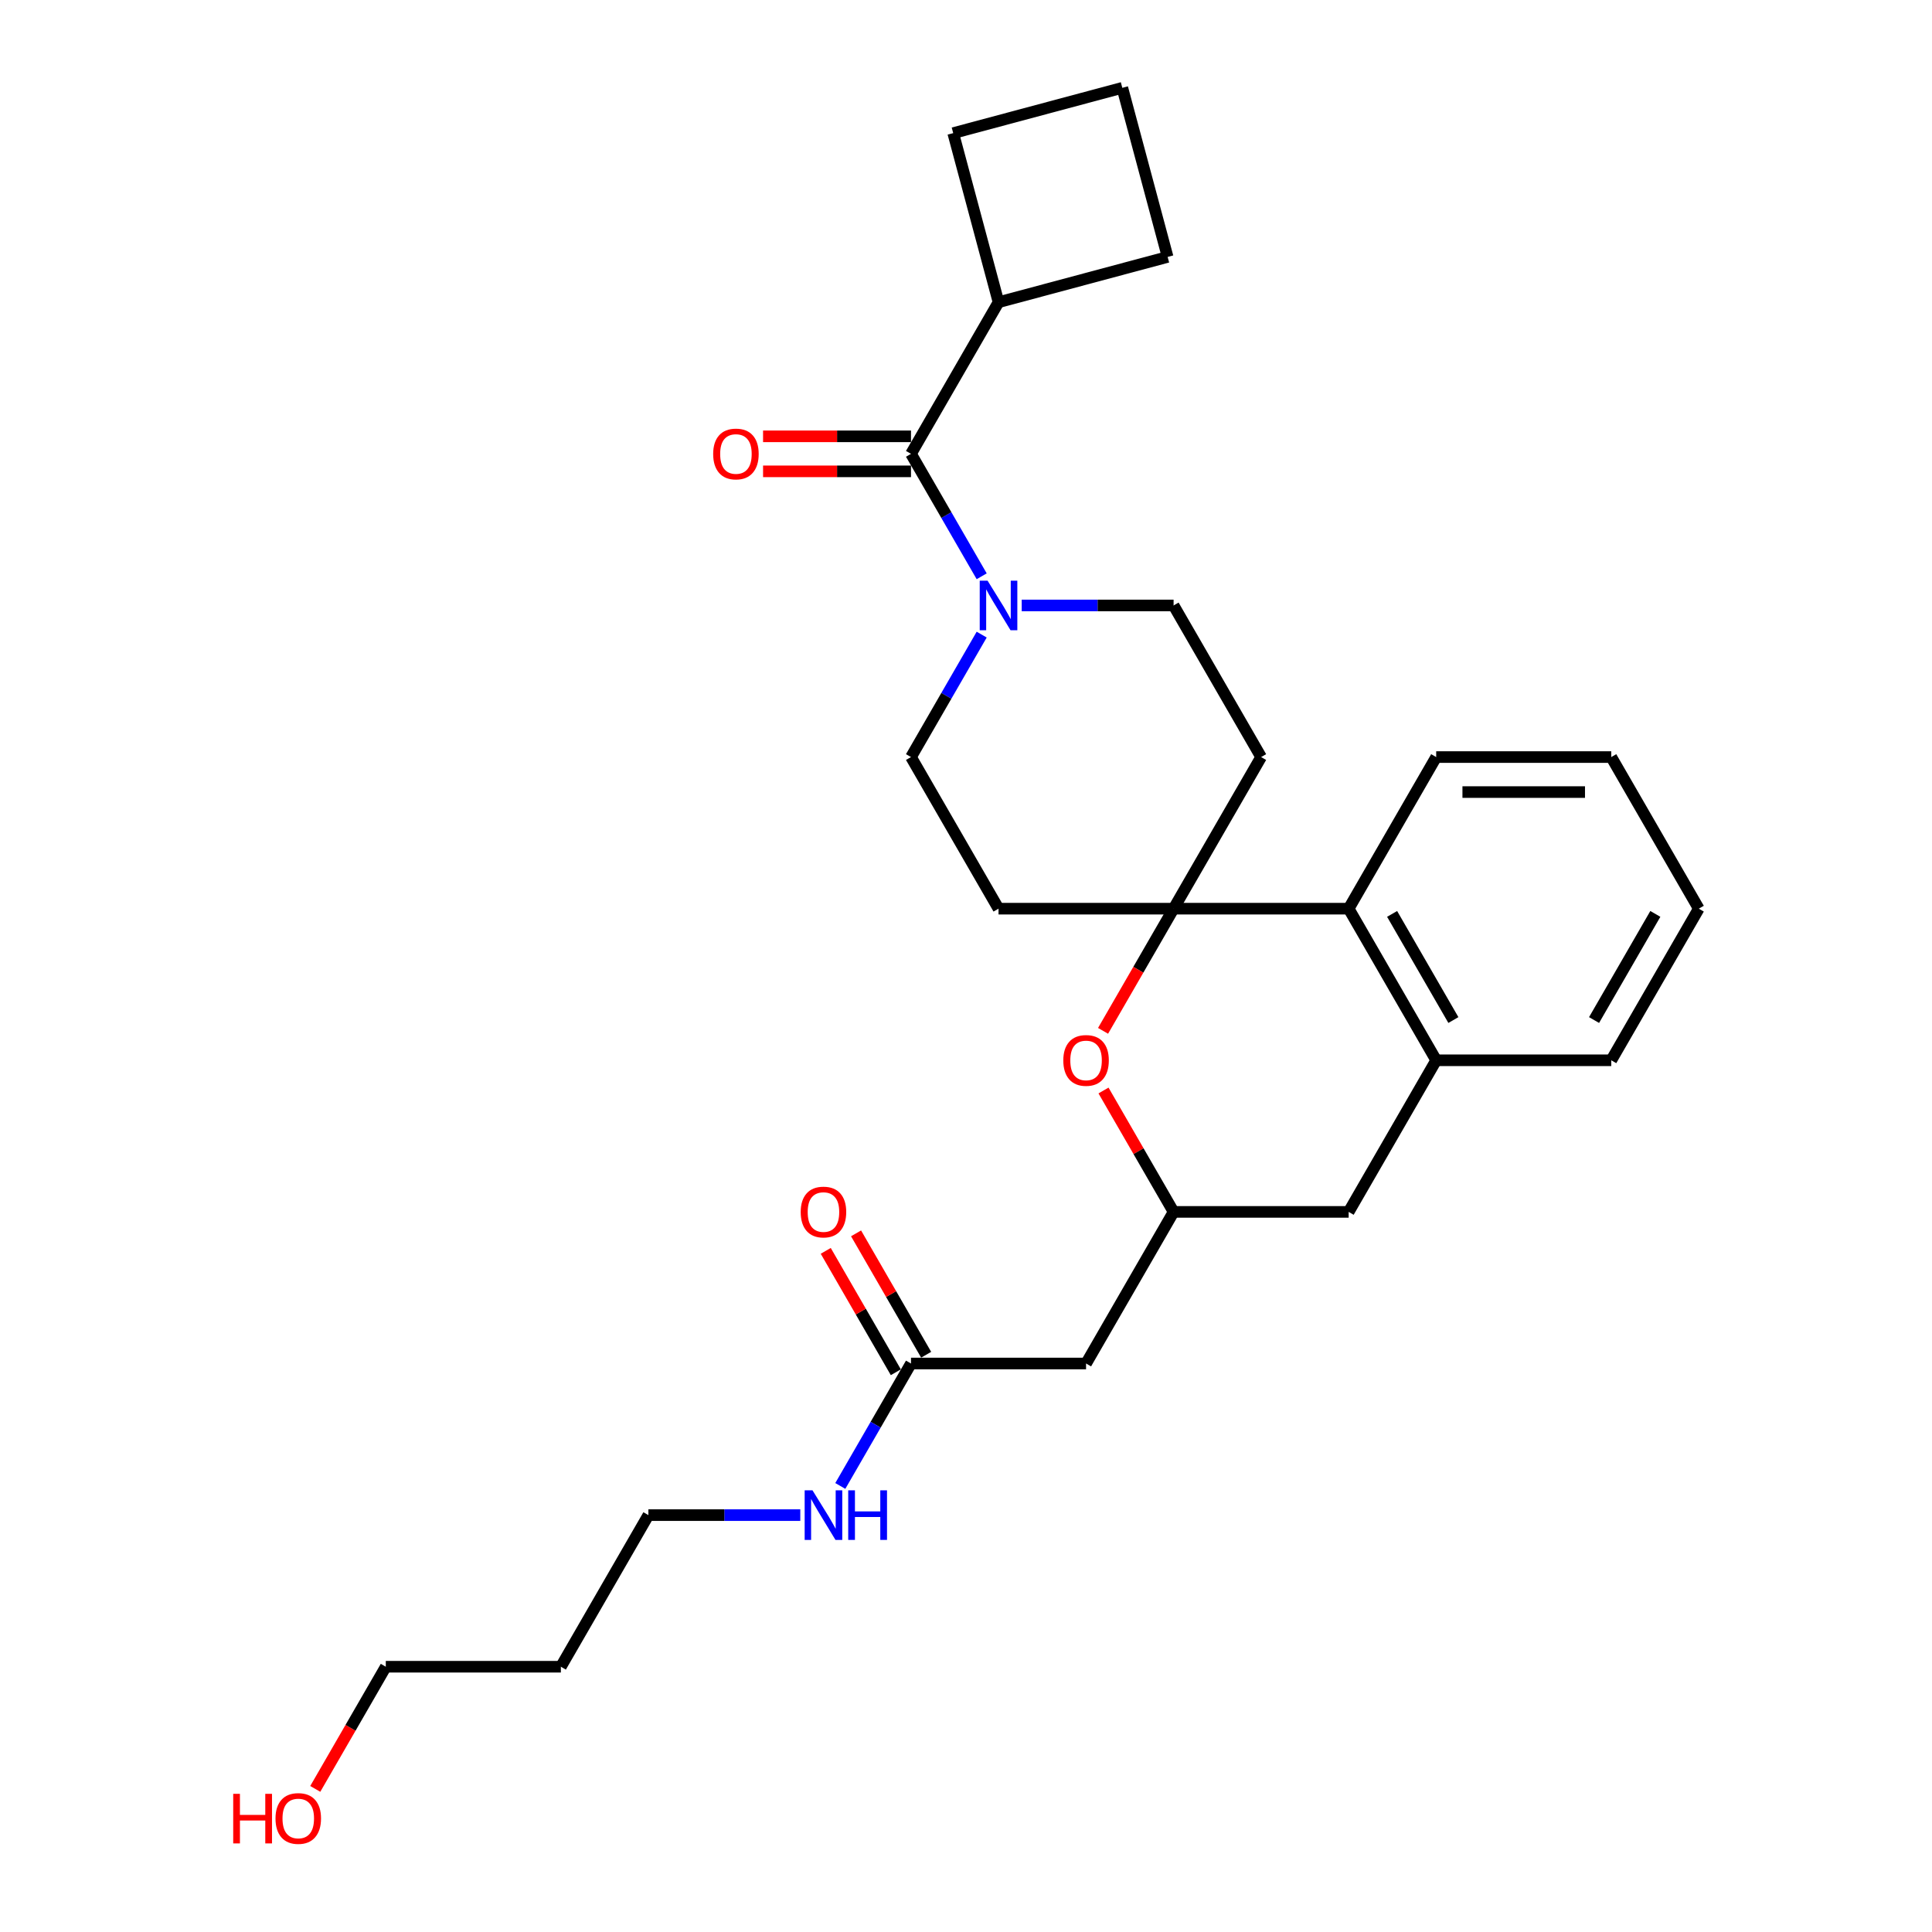 <?xml version='1.0' encoding='iso-8859-1'?>
<svg version='1.1' baseProfile='full'
              xmlns='http://www.w3.org/2000/svg'
                      xmlns:rdkit='http://www.rdkit.org/xml'
                      xmlns:xlink='http://www.w3.org/1999/xlink'
                  xml:space='preserve'
width='1000px' height='1000px' viewBox='0 0 1000 1000'>
<!-- END OF HEADER -->
<rect style='opacity:1.0;fill:#FFFFFF;stroke:none' width='1000' height='1000' x='0' y='0'> </rect>
<path class='bond-2' d='M 607.45,470.328 L 589.196,501.945' style='fill:none;fill-rule:evenodd;stroke:#000000;stroke-width:6px;stroke-linecap:butt;stroke-linejoin:miter;stroke-opacity:1' />
<path class='bond-2' d='M 589.196,501.945 L 570.942,533.561' style='fill:none;fill-rule:evenodd;stroke:#FF0000;stroke-width:6px;stroke-linecap:butt;stroke-linejoin:miter;stroke-opacity:1' />
<path class='bond-3' d='M 607.45,470.328 L 698.063,470.328' style='fill:none;fill-rule:evenodd;stroke:#000000;stroke-width:6px;stroke-linecap:butt;stroke-linejoin:miter;stroke-opacity:1' />
<path class='bond-7' d='M 607.45,470.328 L 652.757,391.855' style='fill:none;fill-rule:evenodd;stroke:#000000;stroke-width:6px;stroke-linecap:butt;stroke-linejoin:miter;stroke-opacity:1' />
<path class='bond-8' d='M 607.45,470.328 L 516.836,470.328' style='fill:none;fill-rule:evenodd;stroke:#000000;stroke-width:6px;stroke-linecap:butt;stroke-linejoin:miter;stroke-opacity:1' />
<path class='bond-0' d='M 508.12,328.477 L 489.825,360.166' style='fill:none;fill-rule:evenodd;stroke:#0000FF;stroke-width:6px;stroke-linecap:butt;stroke-linejoin:miter;stroke-opacity:1' />
<path class='bond-0' d='M 489.825,360.166 L 471.529,391.855' style='fill:none;fill-rule:evenodd;stroke:#000000;stroke-width:6px;stroke-linecap:butt;stroke-linejoin:miter;stroke-opacity:1' />
<path class='bond-1' d='M 508.12,298.285 L 489.825,266.596' style='fill:none;fill-rule:evenodd;stroke:#0000FF;stroke-width:6px;stroke-linecap:butt;stroke-linejoin:miter;stroke-opacity:1' />
<path class='bond-1' d='M 489.825,266.596 L 471.529,234.907' style='fill:none;fill-rule:evenodd;stroke:#000000;stroke-width:6px;stroke-linecap:butt;stroke-linejoin:miter;stroke-opacity:1' />
<path class='bond-28' d='M 528.833,313.381 L 568.142,313.381' style='fill:none;fill-rule:evenodd;stroke:#0000FF;stroke-width:6px;stroke-linecap:butt;stroke-linejoin:miter;stroke-opacity:1' />
<path class='bond-28' d='M 568.142,313.381 L 607.45,313.381' style='fill:none;fill-rule:evenodd;stroke:#000000;stroke-width:6px;stroke-linecap:butt;stroke-linejoin:miter;stroke-opacity:1' />
<path class='bond-13' d='M 471.529,225.846 L 433.245,225.846' style='fill:none;fill-rule:evenodd;stroke:#000000;stroke-width:6px;stroke-linecap:butt;stroke-linejoin:miter;stroke-opacity:1' />
<path class='bond-13' d='M 433.245,225.846 L 394.961,225.846' style='fill:none;fill-rule:evenodd;stroke:#FF0000;stroke-width:6px;stroke-linecap:butt;stroke-linejoin:miter;stroke-opacity:1' />
<path class='bond-13' d='M 471.529,243.968 L 433.245,243.968' style='fill:none;fill-rule:evenodd;stroke:#000000;stroke-width:6px;stroke-linecap:butt;stroke-linejoin:miter;stroke-opacity:1' />
<path class='bond-13' d='M 433.245,243.968 L 394.961,243.968' style='fill:none;fill-rule:evenodd;stroke:#FF0000;stroke-width:6px;stroke-linecap:butt;stroke-linejoin:miter;stroke-opacity:1' />
<path class='bond-14' d='M 471.529,234.907 L 516.836,156.433' style='fill:none;fill-rule:evenodd;stroke:#000000;stroke-width:6px;stroke-linecap:butt;stroke-linejoin:miter;stroke-opacity:1' />
<path class='bond-4' d='M 571.173,564.442 L 589.311,595.859' style='fill:none;fill-rule:evenodd;stroke:#FF0000;stroke-width:6px;stroke-linecap:butt;stroke-linejoin:miter;stroke-opacity:1' />
<path class='bond-4' d='M 589.311,595.859 L 607.45,627.276' style='fill:none;fill-rule:evenodd;stroke:#000000;stroke-width:6px;stroke-linecap:butt;stroke-linejoin:miter;stroke-opacity:1' />
<path class='bond-5' d='M 698.063,470.328 L 743.37,548.802' style='fill:none;fill-rule:evenodd;stroke:#000000;stroke-width:6px;stroke-linecap:butt;stroke-linejoin:miter;stroke-opacity:1' />
<path class='bond-5' d='M 720.554,473.038 L 752.269,527.97' style='fill:none;fill-rule:evenodd;stroke:#000000;stroke-width:6px;stroke-linecap:butt;stroke-linejoin:miter;stroke-opacity:1' />
<path class='bond-20' d='M 698.063,470.328 L 743.37,391.855' style='fill:none;fill-rule:evenodd;stroke:#000000;stroke-width:6px;stroke-linecap:butt;stroke-linejoin:miter;stroke-opacity:1' />
<path class='bond-6' d='M 607.45,627.276 L 562.143,705.75' style='fill:none;fill-rule:evenodd;stroke:#000000;stroke-width:6px;stroke-linecap:butt;stroke-linejoin:miter;stroke-opacity:1' />
<path class='bond-29' d='M 607.45,627.276 L 698.063,627.276' style='fill:none;fill-rule:evenodd;stroke:#000000;stroke-width:6px;stroke-linecap:butt;stroke-linejoin:miter;stroke-opacity:1' />
<path class='bond-10' d='M 743.37,548.802 L 698.063,627.276' style='fill:none;fill-rule:evenodd;stroke:#000000;stroke-width:6px;stroke-linecap:butt;stroke-linejoin:miter;stroke-opacity:1' />
<path class='bond-18' d='M 743.37,548.802 L 833.984,548.802' style='fill:none;fill-rule:evenodd;stroke:#000000;stroke-width:6px;stroke-linecap:butt;stroke-linejoin:miter;stroke-opacity:1' />
<path class='bond-9' d='M 562.143,705.75 L 471.529,705.75' style='fill:none;fill-rule:evenodd;stroke:#000000;stroke-width:6px;stroke-linecap:butt;stroke-linejoin:miter;stroke-opacity:1' />
<path class='bond-12' d='M 652.757,391.855 L 607.45,313.381' style='fill:none;fill-rule:evenodd;stroke:#000000;stroke-width:6px;stroke-linecap:butt;stroke-linejoin:miter;stroke-opacity:1' />
<path class='bond-11' d='M 516.836,470.328 L 471.529,391.855' style='fill:none;fill-rule:evenodd;stroke:#000000;stroke-width:6px;stroke-linecap:butt;stroke-linejoin:miter;stroke-opacity:1' />
<path class='bond-15' d='M 479.377,701.219 L 461.238,669.802' style='fill:none;fill-rule:evenodd;stroke:#000000;stroke-width:6px;stroke-linecap:butt;stroke-linejoin:miter;stroke-opacity:1' />
<path class='bond-15' d='M 461.238,669.802 L 443.099,638.385' style='fill:none;fill-rule:evenodd;stroke:#FF0000;stroke-width:6px;stroke-linecap:butt;stroke-linejoin:miter;stroke-opacity:1' />
<path class='bond-15' d='M 463.682,710.28 L 445.543,678.863' style='fill:none;fill-rule:evenodd;stroke:#000000;stroke-width:6px;stroke-linecap:butt;stroke-linejoin:miter;stroke-opacity:1' />
<path class='bond-15' d='M 445.543,678.863 L 427.405,647.446' style='fill:none;fill-rule:evenodd;stroke:#FF0000;stroke-width:6px;stroke-linecap:butt;stroke-linejoin:miter;stroke-opacity:1' />
<path class='bond-16' d='M 471.529,705.75 L 453.234,737.438' style='fill:none;fill-rule:evenodd;stroke:#000000;stroke-width:6px;stroke-linecap:butt;stroke-linejoin:miter;stroke-opacity:1' />
<path class='bond-16' d='M 453.234,737.438 L 434.938,769.127' style='fill:none;fill-rule:evenodd;stroke:#0000FF;stroke-width:6px;stroke-linecap:butt;stroke-linejoin:miter;stroke-opacity:1' />
<path class='bond-23' d='M 516.836,156.433 L 493.383,68.907' style='fill:none;fill-rule:evenodd;stroke:#000000;stroke-width:6px;stroke-linecap:butt;stroke-linejoin:miter;stroke-opacity:1' />
<path class='bond-24' d='M 516.836,156.433 L 604.362,132.981' style='fill:none;fill-rule:evenodd;stroke:#000000;stroke-width:6px;stroke-linecap:butt;stroke-linejoin:miter;stroke-opacity:1' />
<path class='bond-22' d='M 414.225,784.223 L 374.917,784.223' style='fill:none;fill-rule:evenodd;stroke:#0000FF;stroke-width:6px;stroke-linecap:butt;stroke-linejoin:miter;stroke-opacity:1' />
<path class='bond-22' d='M 374.917,784.223 L 335.609,784.223' style='fill:none;fill-rule:evenodd;stroke:#000000;stroke-width:6px;stroke-linecap:butt;stroke-linejoin:miter;stroke-opacity:1' />
<path class='bond-17' d='M 290.302,862.697 L 335.609,784.223' style='fill:none;fill-rule:evenodd;stroke:#000000;stroke-width:6px;stroke-linecap:butt;stroke-linejoin:miter;stroke-opacity:1' />
<path class='bond-25' d='M 290.302,862.697 L 199.688,862.697' style='fill:none;fill-rule:evenodd;stroke:#000000;stroke-width:6px;stroke-linecap:butt;stroke-linejoin:miter;stroke-opacity:1' />
<path class='bond-30' d='M 833.984,548.802 L 879.291,470.328' style='fill:none;fill-rule:evenodd;stroke:#000000;stroke-width:6px;stroke-linecap:butt;stroke-linejoin:miter;stroke-opacity:1' />
<path class='bond-30' d='M 825.085,527.97 L 856.8,473.038' style='fill:none;fill-rule:evenodd;stroke:#000000;stroke-width:6px;stroke-linecap:butt;stroke-linejoin:miter;stroke-opacity:1' />
<path class='bond-19' d='M 163.181,925.93 L 181.434,894.313' style='fill:none;fill-rule:evenodd;stroke:#FF0000;stroke-width:6px;stroke-linecap:butt;stroke-linejoin:miter;stroke-opacity:1' />
<path class='bond-19' d='M 181.434,894.313 L 199.688,862.697' style='fill:none;fill-rule:evenodd;stroke:#000000;stroke-width:6px;stroke-linecap:butt;stroke-linejoin:miter;stroke-opacity:1' />
<path class='bond-27' d='M 743.37,391.855 L 833.984,391.855' style='fill:none;fill-rule:evenodd;stroke:#000000;stroke-width:6px;stroke-linecap:butt;stroke-linejoin:miter;stroke-opacity:1' />
<path class='bond-27' d='M 756.962,409.977 L 820.392,409.977' style='fill:none;fill-rule:evenodd;stroke:#000000;stroke-width:6px;stroke-linecap:butt;stroke-linejoin:miter;stroke-opacity:1' />
<path class='bond-21' d='M 580.91,45.455 L 604.362,132.981' style='fill:none;fill-rule:evenodd;stroke:#000000;stroke-width:6px;stroke-linecap:butt;stroke-linejoin:miter;stroke-opacity:1' />
<path class='bond-31' d='M 580.91,45.455 L 493.383,68.907' style='fill:none;fill-rule:evenodd;stroke:#000000;stroke-width:6px;stroke-linecap:butt;stroke-linejoin:miter;stroke-opacity:1' />
<path class='bond-26' d='M 879.291,470.328 L 833.984,391.855' style='fill:none;fill-rule:evenodd;stroke:#000000;stroke-width:6px;stroke-linecap:butt;stroke-linejoin:miter;stroke-opacity:1' />
<path  class='atom-1' d='M 511.164 300.55
L 519.573 314.142
Q 520.406 315.483, 521.747 317.911
Q 523.088 320.34, 523.161 320.485
L 523.161 300.55
L 526.568 300.55
L 526.568 326.212
L 523.052 326.212
L 514.027 311.351
Q 512.976 309.611, 511.852 307.618
Q 510.765 305.624, 510.439 305.008
L 510.439 326.212
L 507.104 326.212
L 507.104 300.55
L 511.164 300.55
' fill='#0000FF'/>
<path  class='atom-3' d='M 550.363 548.875
Q 550.363 542.713, 553.408 539.269
Q 556.452 535.826, 562.143 535.826
Q 567.833 535.826, 570.878 539.269
Q 573.923 542.713, 573.923 548.875
Q 573.923 555.109, 570.842 558.661
Q 567.761 562.177, 562.143 562.177
Q 556.489 562.177, 553.408 558.661
Q 550.363 555.145, 550.363 548.875
M 562.143 559.277
Q 566.057 559.277, 568.16 556.667
Q 570.298 554.021, 570.298 548.875
Q 570.298 543.836, 568.16 541.299
Q 566.057 538.726, 562.143 538.726
Q 558.228 538.726, 556.09 541.263
Q 553.988 543.8, 553.988 548.875
Q 553.988 554.058, 556.09 556.667
Q 558.228 559.277, 562.143 559.277
' fill='#FF0000'/>
<path  class='atom-14' d='M 369.136 234.979
Q 369.136 228.818, 372.18 225.374
Q 375.225 221.931, 380.915 221.931
Q 386.606 221.931, 389.651 225.374
Q 392.695 228.818, 392.695 234.979
Q 392.695 241.214, 389.614 244.766
Q 386.534 248.282, 380.915 248.282
Q 375.261 248.282, 372.18 244.766
Q 369.136 241.25, 369.136 234.979
M 380.915 245.382
Q 384.83 245.382, 386.932 242.772
Q 389.071 240.126, 389.071 234.979
Q 389.071 229.941, 386.932 227.404
Q 384.83 224.831, 380.915 224.831
Q 377.001 224.831, 374.862 227.368
Q 372.76 229.905, 372.76 234.979
Q 372.76 240.163, 374.862 242.772
Q 377.001 245.382, 380.915 245.382
' fill='#FF0000'/>
<path  class='atom-16' d='M 414.443 627.348
Q 414.443 621.187, 417.487 617.743
Q 420.532 614.3, 426.222 614.3
Q 431.913 614.3, 434.957 617.743
Q 438.002 621.187, 438.002 627.348
Q 438.002 633.583, 434.921 637.135
Q 431.84 640.65, 426.222 640.65
Q 420.568 640.65, 417.487 637.135
Q 414.443 633.619, 414.443 627.348
M 426.222 637.751
Q 430.137 637.751, 432.239 635.141
Q 434.378 632.495, 434.378 627.348
Q 434.378 622.31, 432.239 619.773
Q 430.137 617.2, 426.222 617.2
Q 422.308 617.2, 420.169 619.737
Q 418.067 622.274, 418.067 627.348
Q 418.067 632.531, 420.169 635.141
Q 422.308 637.751, 426.222 637.751
' fill='#FF0000'/>
<path  class='atom-17' d='M 420.55 771.392
L 428.959 784.984
Q 429.793 786.326, 431.134 788.754
Q 432.475 791.182, 432.547 791.327
L 432.547 771.392
L 435.954 771.392
L 435.954 797.054
L 432.438 797.054
L 423.413 782.194
Q 422.362 780.454, 421.239 778.46
Q 420.151 776.467, 419.825 775.851
L 419.825 797.054
L 416.49 797.054
L 416.49 771.392
L 420.55 771.392
' fill='#0000FF'/>
<path  class='atom-17' d='M 439.035 771.392
L 442.515 771.392
L 442.515 782.302
L 455.636 782.302
L 455.636 771.392
L 459.115 771.392
L 459.115 797.054
L 455.636 797.054
L 455.636 785.202
L 442.515 785.202
L 442.515 797.054
L 439.035 797.054
L 439.035 771.392
' fill='#0000FF'/>
<path  class='atom-20' d='M 120.709 928.485
L 124.189 928.485
L 124.189 939.395
L 137.31 939.395
L 137.31 928.485
L 140.789 928.485
L 140.789 954.147
L 137.31 954.147
L 137.31 942.294
L 124.189 942.294
L 124.189 954.147
L 120.709 954.147
L 120.709 928.485
' fill='#FF0000'/>
<path  class='atom-20' d='M 142.601 941.243
Q 142.601 935.082, 145.646 931.638
Q 148.691 928.195, 154.381 928.195
Q 160.072 928.195, 163.116 931.638
Q 166.161 935.082, 166.161 941.243
Q 166.161 947.478, 163.08 951.03
Q 159.999 954.545, 154.381 954.545
Q 148.727 954.545, 145.646 951.03
Q 142.601 947.514, 142.601 941.243
M 154.381 951.646
Q 158.296 951.646, 160.398 949.036
Q 162.536 946.39, 162.536 941.243
Q 162.536 936.205, 160.398 933.668
Q 158.296 931.095, 154.381 931.095
Q 150.467 931.095, 148.328 933.632
Q 146.226 936.169, 146.226 941.243
Q 146.226 946.426, 148.328 949.036
Q 150.467 951.646, 154.381 951.646
' fill='#FF0000'/>
</svg>
